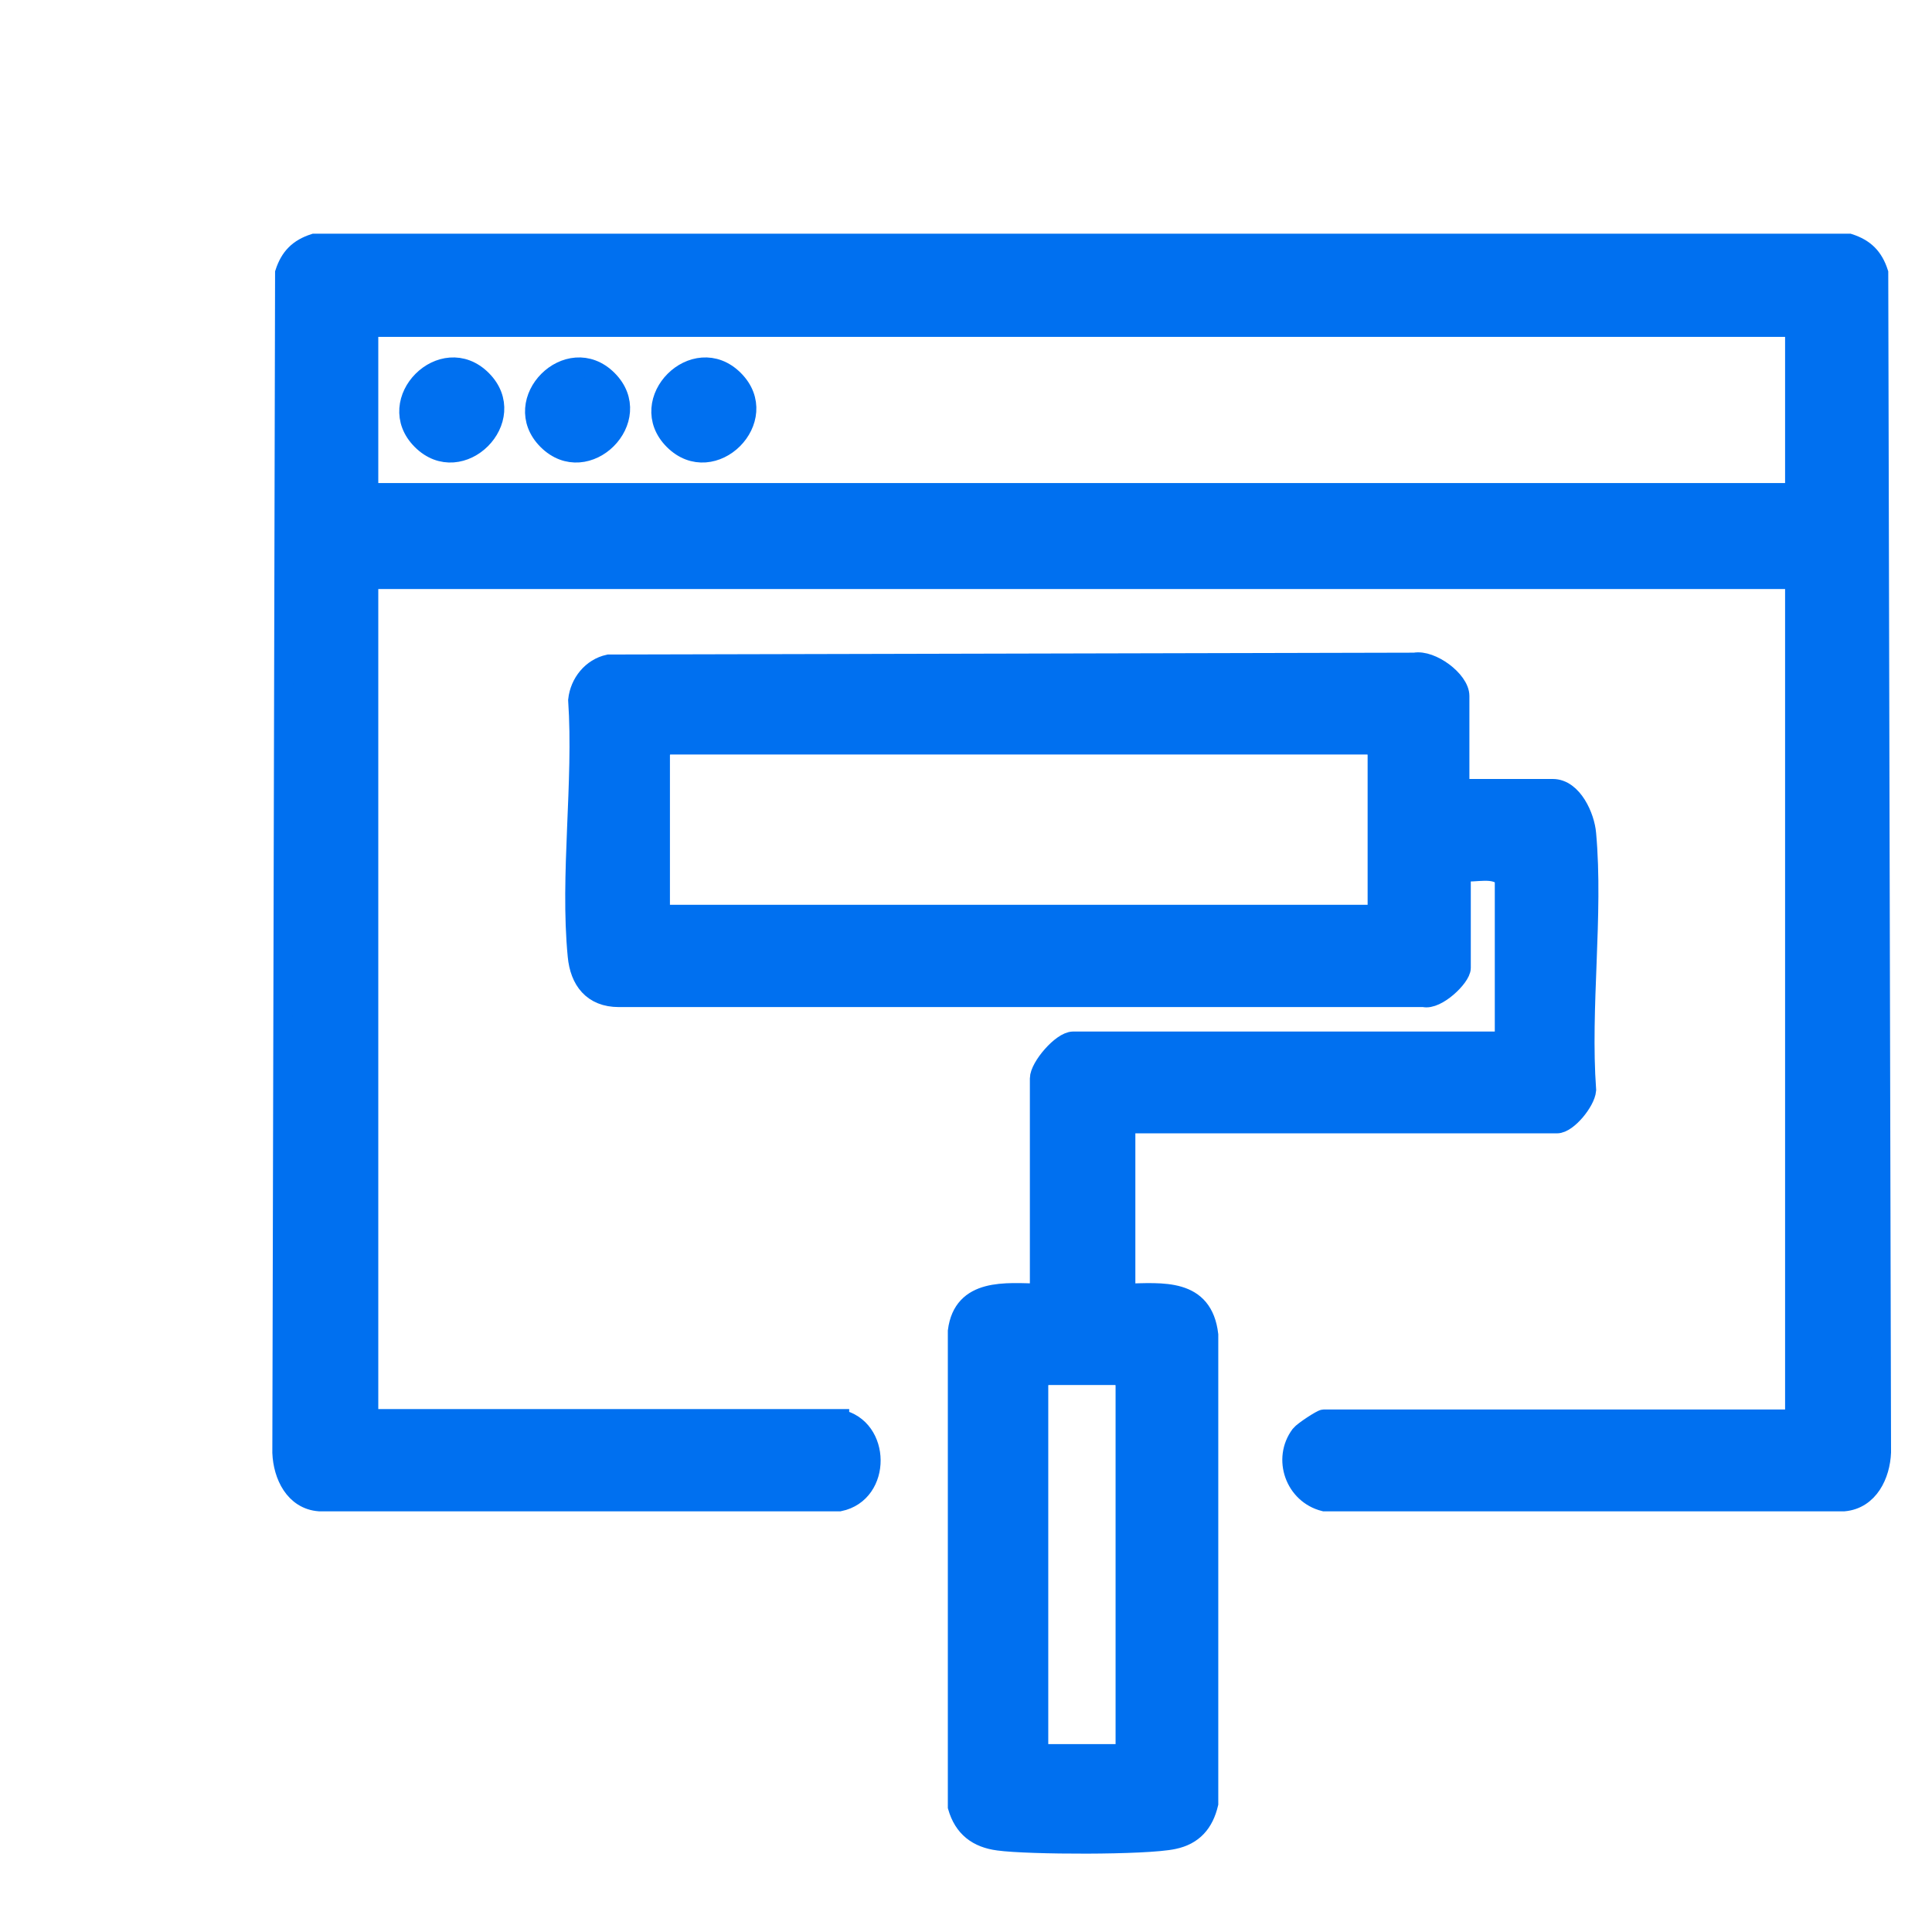 <svg width="50" height="50" viewBox="0 0 50 50" fill="none" xmlns="http://www.w3.org/2000/svg">
<g clip-path="url(#clip0_372_3162)">
<path d="M21.727 36.727C22.8 36.942 22.824 38.636 21.727 38.863H8.264C7.62 38.815 7.322 38.183 7.298 37.598L7.369 7.062C7.501 6.656 7.727 6.429 8.133 6.298H47.855C48.26 6.429 48.487 6.656 48.618 7.062L48.69 37.586C48.666 38.171 48.368 38.803 47.724 38.863H34.272C33.509 38.672 33.187 37.753 33.652 37.133C33.724 37.038 34.201 36.727 34.26 36.727H46.448V14.994H9.54V36.716H21.727V36.727ZM46.448 8.469H9.54V12.751H46.448V8.469Z" fill="#0070F0" stroke="#0070F0" stroke-width="0.5" stroke-miterlimit="10"/>
<path d="M37.79 20.41H40.187C40.7 20.41 41.022 21.137 41.058 21.578C41.248 23.678 40.903 26.076 41.058 28.211C41.034 28.509 40.569 29.081 40.294 29.081H29.133V33.471C30.099 33.447 31.136 33.328 31.279 34.545V46.676C31.16 47.177 30.886 47.499 30.373 47.606C29.657 47.761 26.616 47.749 25.841 47.642C25.293 47.571 24.935 47.296 24.78 46.759V34.449C24.923 33.328 26.02 33.447 26.903 33.471V27.912C26.903 27.614 27.475 26.946 27.773 26.946H38.935V22.712C38.661 22.425 38.184 22.604 37.814 22.557V25.05C37.814 25.288 37.182 25.896 36.848 25.813H16.015C15.335 25.813 15.001 25.372 14.942 24.739C14.739 22.652 15.097 20.242 14.954 18.119C15.001 17.678 15.312 17.284 15.753 17.189L36.61 17.141C37.039 17.058 37.778 17.606 37.778 18.012V20.41H37.79ZM35.644 23.666V19.431L35.489 19.276H17.243L17.088 19.431V23.666H35.644ZM29.121 45.388V35.749L28.966 35.594H27.034L26.879 35.749V45.388H29.121Z" fill="#0070F0" stroke="#0070F0" stroke-width="0.5" stroke-miterlimit="10"/>
<path d="M12.473 9.829C13.486 10.843 11.924 12.405 10.911 11.392C9.897 10.378 11.459 8.815 12.473 9.829Z" fill="#0070F0" stroke="#0070F0" stroke-width="0.5" stroke-miterlimit="10"/>
<path d="M15.729 9.829C16.742 10.843 15.18 12.405 14.166 11.392C13.153 10.378 14.715 8.815 15.729 9.829Z" fill="#0070F0" stroke="#0070F0" stroke-width="0.5" stroke-miterlimit="10"/>
<path d="M18.996 9.829C20.01 10.843 18.448 12.405 17.434 11.392C16.421 10.378 17.983 8.815 18.996 9.829Z" fill="#0070F0" stroke="#0070F0" stroke-width="0.5" stroke-miterlimit="10"/>
</g>
<defs>
<clipPath id="clip0_372_3162">
<rect width="42" height="42" fill="white" transform="translate(7 6)"/>
</clipPath>
</defs>
</svg>
